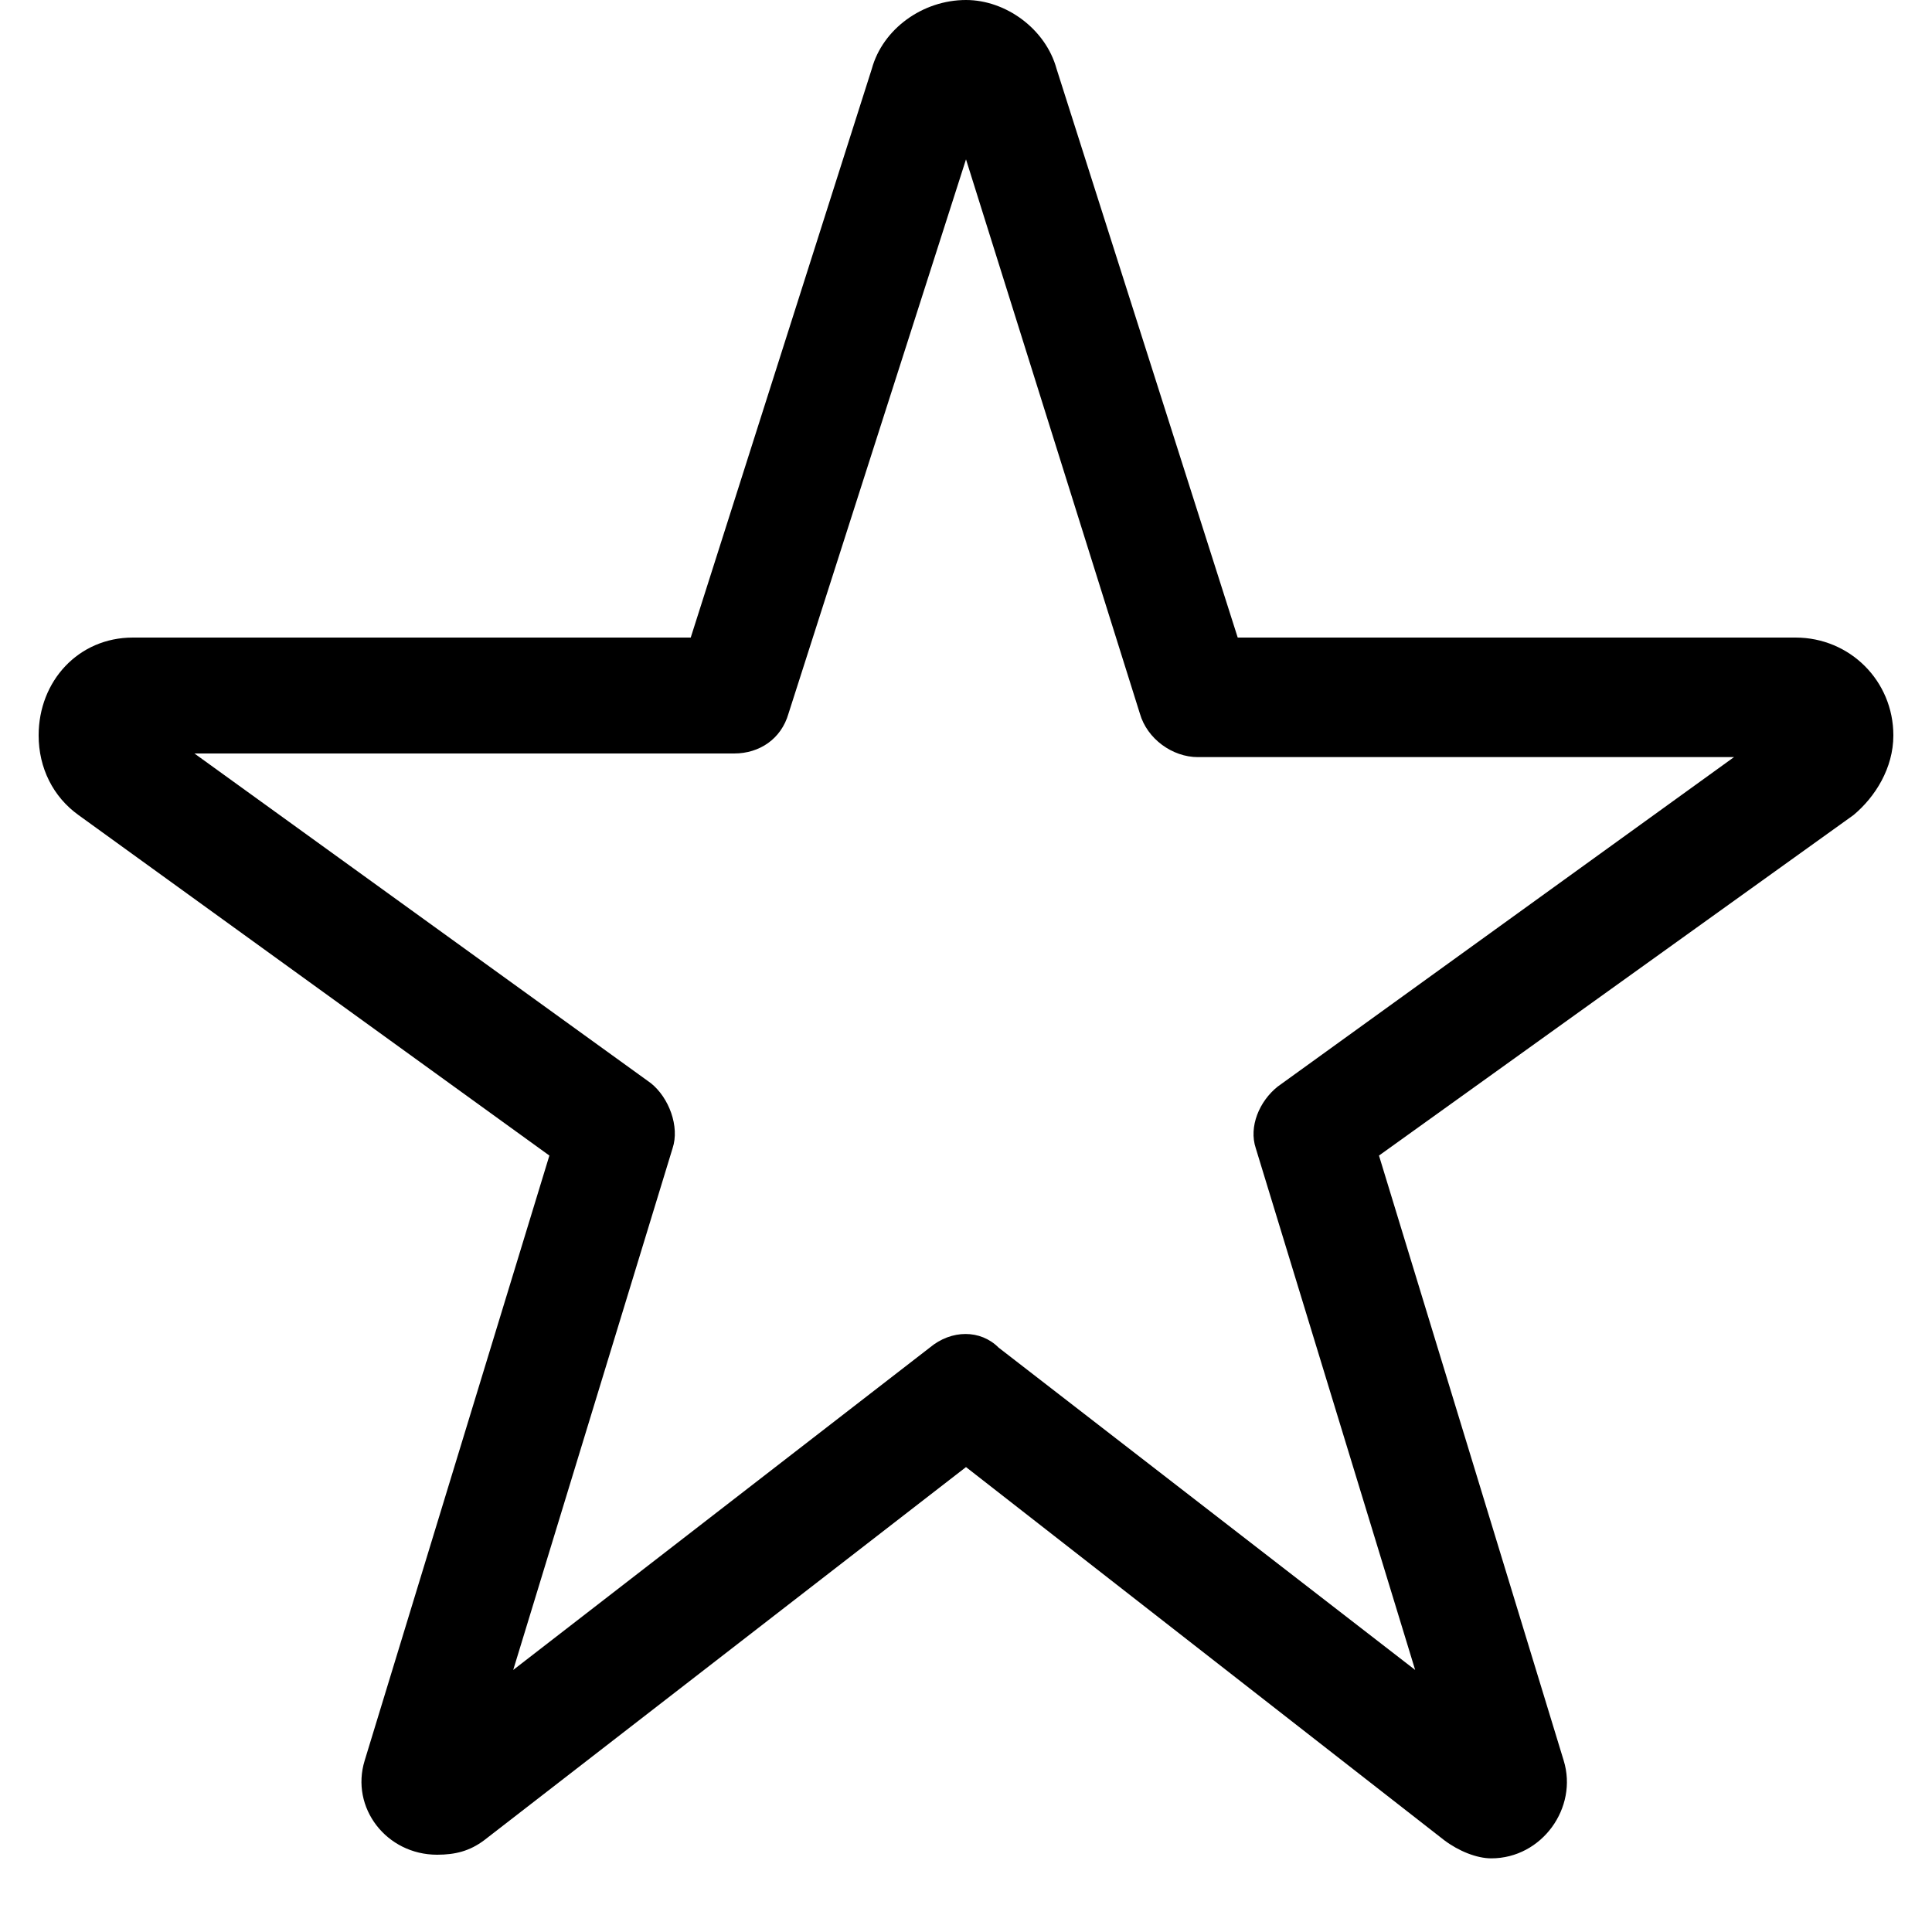 <svg xmlns="http://www.w3.org/2000/svg" width="25" height="25" viewBox="0 0 25 25" fill="none"><path d="M12.5 2.062L10.203 9.234C10.109 9.562 9.828 9.75 9.5 9.75H2.516L8.422 14.016C8.656 14.203 8.797 14.578 8.703 14.859L6.641 21.609L12.031 17.438C12.312 17.203 12.688 17.203 12.922 17.438L18.312 21.609L16.25 14.859C16.156 14.578 16.297 14.25 16.531 14.062L22.438 9.797H15.5C15.172 9.797 14.844 9.562 14.75 9.234L12.5 2.062ZM11.281 0.891C11.422 0.375 11.938 0 12.5 0C13.016 0 13.531 0.375 13.672 0.891L16.016 8.25H23.234C23.938 8.25 24.5 8.812 24.5 9.516C24.5 9.938 24.266 10.312 23.984 10.547L17.844 14.953L20.234 22.781C20.422 23.391 19.953 24.047 19.297 24.047C19.109 24.047 18.875 23.953 18.688 23.812L12.5 18.984L6.266 23.812C6.078 23.953 5.891 24 5.656 24C5 24 4.531 23.391 4.719 22.781L7.109 14.953L1.016 10.547C0.688 10.312 0.5 9.938 0.5 9.516C0.5 8.812 1.016 8.25 1.719 8.25H8.938L11.281 0.891Z" fill="black"></path></svg>